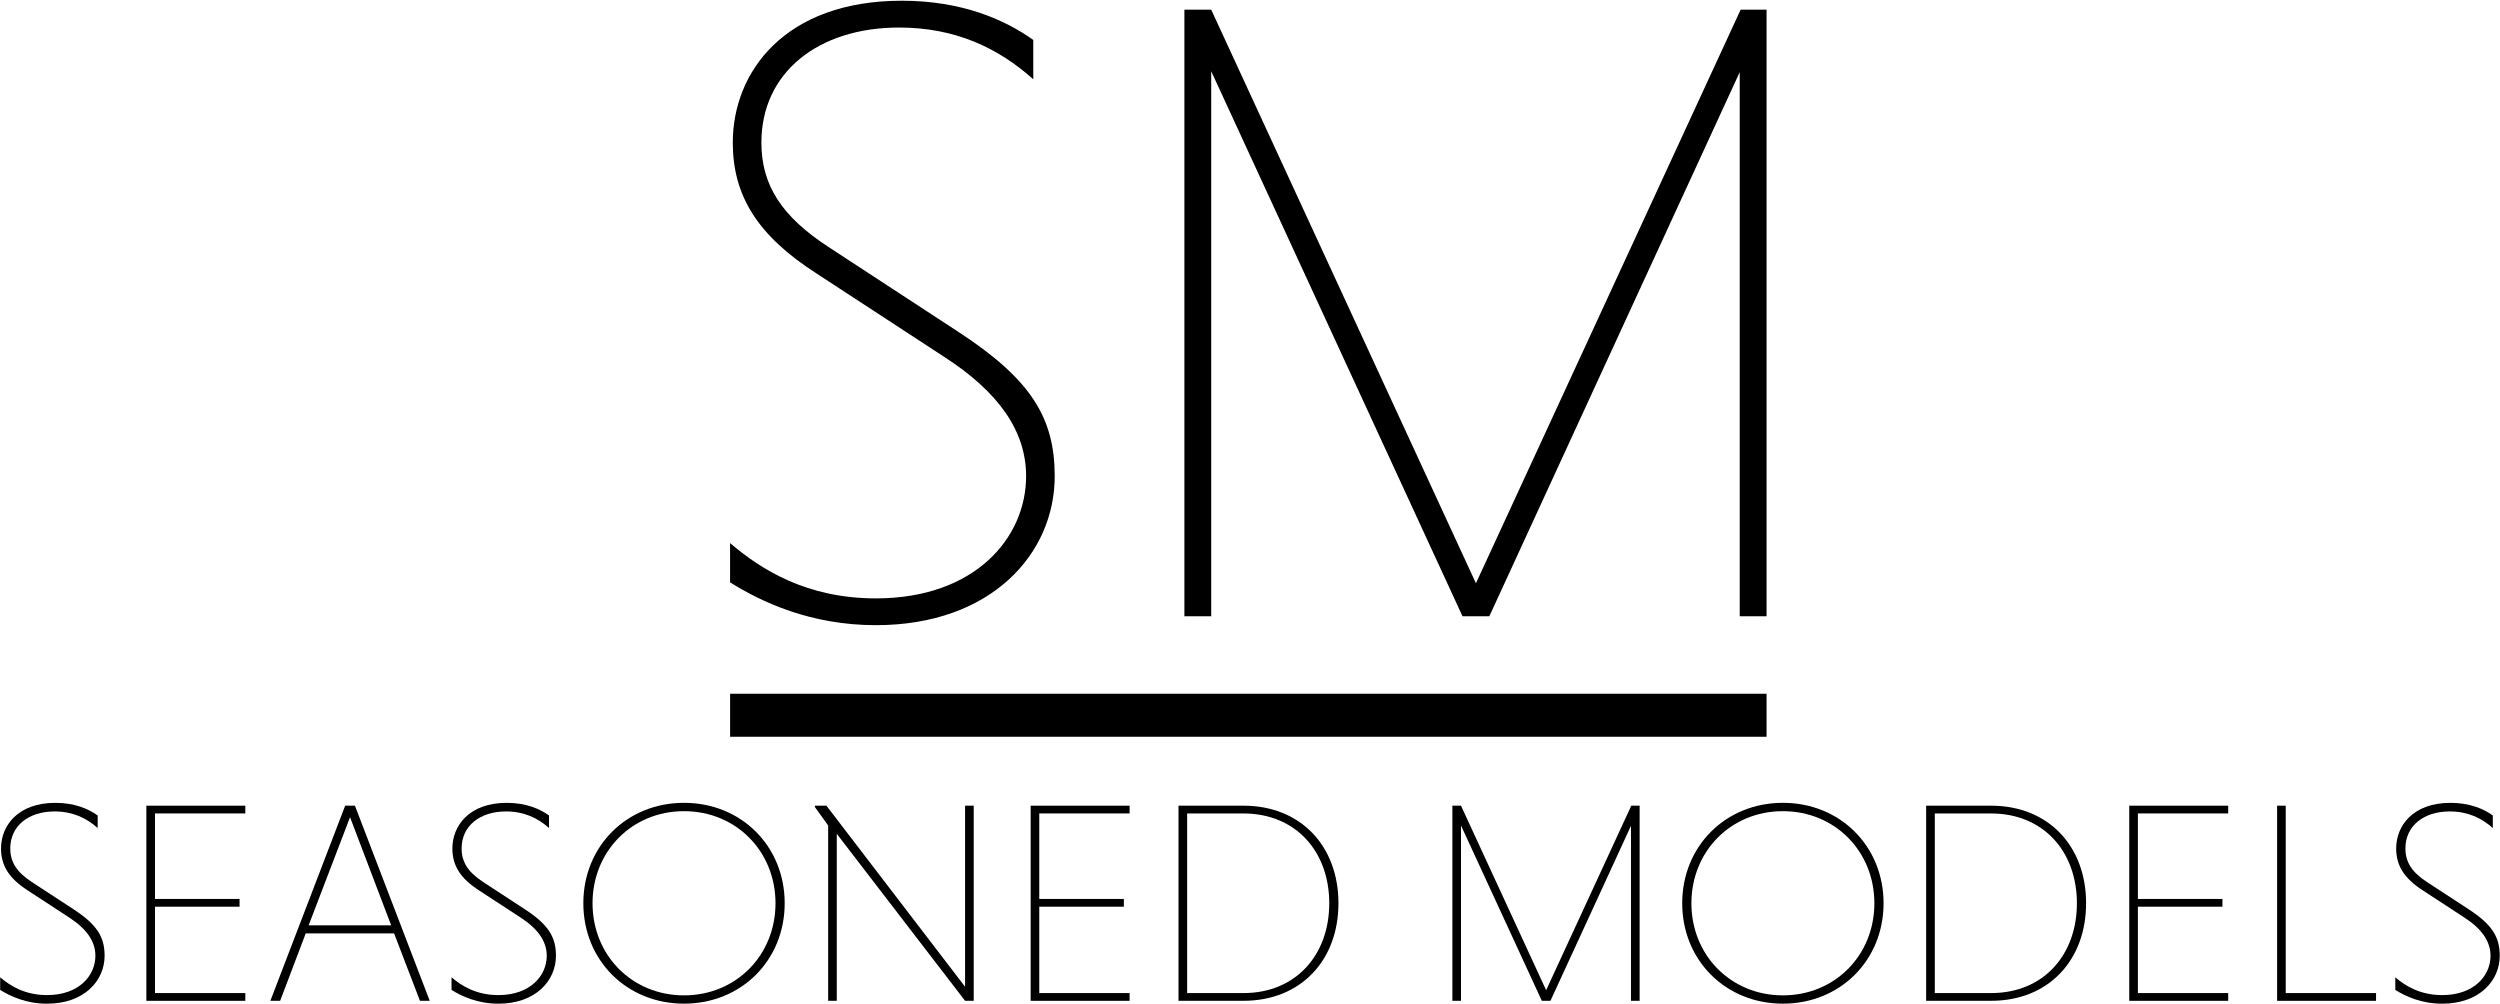 <svg width="224" height="90" viewBox="0 0 224 90" fill="none" xmlns="http://www.w3.org/2000/svg">
<g clip-path="url(#clip0_5_303)">
<g clip-path="url(#clip1_5_303)">
<path d="M8.758 74.196C7.752 73.296 6.516 72.705 4.891 72.705C2.57 72.705 0.92 73.99 0.92 76.021C0.92 77.254 1.513 78.154 2.853 79.03L6.59 81.472C8.677 82.836 9.373 83.94 9.373 85.637C9.373 87.873 7.544 89.931 4.217 89.931C2.336 89.931 0.918 89.261 0.016 88.697V87.566C0.918 88.339 2.233 89.16 4.217 89.16C7.079 89.16 8.547 87.412 8.547 85.639C8.547 84.354 7.773 83.223 6.175 82.193L2.514 79.802C0.788 78.696 0.092 77.539 0.092 76.023C0.092 73.993 1.587 71.935 4.962 71.935C6.688 71.935 7.927 72.475 8.751 73.066V74.196H8.758Z" fill="black"/>
<path d="M13.114 89.673V72.19H21.98V72.884H13.887V80.546H21.464V81.24H13.887V88.979H21.98V89.673H13.114Z" fill="black"/>
<path d="M27.394 83.631L25.1 89.673H24.225L30.927 72.19H31.802L38.504 89.673H37.629L35.31 83.631H27.394ZM27.652 82.912H35.05L31.364 73.22L27.652 82.912Z" fill="black"/>
<path d="M49.199 74.196C48.194 73.296 46.957 72.705 45.332 72.705C43.011 72.705 41.361 73.99 41.361 76.021C41.361 77.254 41.954 78.154 43.294 79.03L47.031 81.472C49.118 82.836 49.814 83.94 49.814 85.637C49.814 87.873 47.985 89.931 44.658 89.931C42.778 89.931 41.359 89.261 40.457 88.697V87.566C41.359 88.339 42.674 89.16 44.658 89.16C47.52 89.16 48.988 87.412 48.988 85.639C48.988 84.354 48.214 83.223 46.616 82.193L42.955 79.802C41.229 78.696 40.533 77.539 40.533 76.023C40.533 73.993 42.028 71.935 45.404 71.935C47.13 71.935 48.369 72.475 49.192 73.066V74.196H49.199Z" fill="black"/>
<path d="M61.288 71.933C66.417 71.933 70.308 75.815 70.308 80.931C70.308 86.046 66.417 89.928 61.288 89.928C56.159 89.928 52.267 86.046 52.267 80.931C52.267 75.815 56.159 71.933 61.288 71.933ZM61.288 89.185C65.954 89.185 69.485 85.585 69.485 80.933C69.485 76.281 65.954 72.681 61.288 72.681C56.622 72.681 53.091 76.281 53.091 80.933C53.091 85.585 56.622 89.185 61.288 89.185Z" fill="black"/>
<path d="M74.975 74.709V89.673H74.203V73.963L73.018 72.318V72.19H74.048L86.471 88.413V72.19H87.245V89.673H86.471L74.975 74.709Z" fill="black"/>
<path d="M92.347 89.673V72.19H101.213V72.884H93.119V80.546H100.697V81.24H93.119V88.979H101.213V89.673H92.347Z" fill="black"/>
<path d="M105.594 72.19H111.419C116.547 72.19 119.925 75.815 119.925 80.931C119.925 86.046 116.549 89.671 111.419 89.671H105.594V72.188V72.19ZM106.368 72.884V88.979H111.421C116.087 88.979 119.101 85.585 119.101 80.933C119.101 76.281 116.085 72.887 111.421 72.887H106.368V72.884Z" fill="black"/>
<path d="M138.148 89.673L130.905 73.963V89.673H130.133V72.19H130.905L138.534 88.722L146.163 72.19H146.911V89.673H146.136V73.99L138.92 89.673H138.146H138.148Z" fill="black"/>
<path d="M159.747 71.933C164.876 71.933 168.768 75.815 168.768 80.931C168.768 86.046 164.876 89.928 159.747 89.928C154.618 89.928 150.726 86.046 150.726 80.931C150.726 75.815 154.618 71.933 159.747 71.933ZM159.747 89.185C164.413 89.185 167.944 85.585 167.944 80.933C167.944 76.281 164.413 72.681 159.747 72.681C155.081 72.681 151.55 76.281 151.55 80.933C151.55 85.585 155.081 89.185 159.747 89.185Z" fill="black"/>
<path d="M172.583 72.19H178.408C183.536 72.19 186.914 75.815 186.914 80.931C186.914 86.046 183.539 89.671 178.408 89.671H172.583V72.188V72.19ZM173.358 72.884V88.979H178.41C183.076 88.979 186.09 85.585 186.09 80.933C186.09 76.281 183.074 72.887 178.41 72.887H173.358V72.884Z" fill="black"/>
<path d="M190.781 89.673V72.19H199.647V72.884H191.554V80.546H199.131V81.24H191.554V88.979H199.647V89.673H190.781Z" fill="black"/>
<path d="M204.028 89.673V72.19H204.801V88.979H212.894V89.673H204.028Z" fill="black"/>
<path d="M223.36 74.196C222.355 73.296 221.118 72.705 219.493 72.705C217.174 72.705 215.525 73.99 215.525 76.021C215.525 77.254 216.117 78.154 217.457 79.03L221.194 81.472C223.282 82.836 223.977 83.94 223.977 85.637C223.977 87.873 222.148 89.931 218.822 89.931C216.941 89.931 215.522 89.261 214.62 88.697V87.566C215.522 88.339 216.838 89.16 218.822 89.16C221.684 89.16 223.151 87.412 223.151 85.639C223.151 84.354 222.377 83.223 220.779 82.193L217.118 79.802C215.392 78.696 214.697 77.539 214.697 76.023C214.697 73.993 216.191 71.935 219.567 71.935C221.293 71.935 222.532 72.475 223.356 73.066V74.196H223.36Z" fill="black"/>
<path d="M158.284 62.16H65.418V66.013H158.284V62.16Z" fill="black"/>
<path d="M92.581 7.104C89.456 4.305 85.609 2.467 80.561 2.467C73.35 2.467 68.221 6.463 68.221 12.777C68.221 16.614 70.064 19.41 74.23 22.128L85.847 29.72C92.338 33.956 94.502 37.393 94.502 42.667C94.502 49.621 88.812 56.015 78.476 56.015C72.627 56.015 68.219 53.937 65.415 52.178V48.66C68.219 51.058 72.306 53.615 78.476 53.615C87.371 53.615 91.939 48.179 91.939 42.665C91.939 38.669 89.535 35.151 84.568 31.954L73.19 24.522C67.822 21.085 65.658 17.487 65.658 12.772C65.658 6.459 70.306 0.065 80.802 0.065C86.17 0.065 90.015 1.744 92.581 3.582V7.104Z" fill="black"/>
<path d="M131.042 55.218L108.525 6.383V55.216H106.122V0.869H108.525L132.243 52.261L155.96 0.869H158.284V55.218H155.88V6.463L133.444 55.218H131.04H131.042Z" fill="black"/>
</g>
</g>
<defs>
<clipPath id="clip0_5_303">
<rect width="224" height="90" fill="white"/>
</clipPath>
<clipPath id="clip1_5_303">
<rect width="224" height="90" fill="white"/>
</clipPath>
</defs>
</svg>
